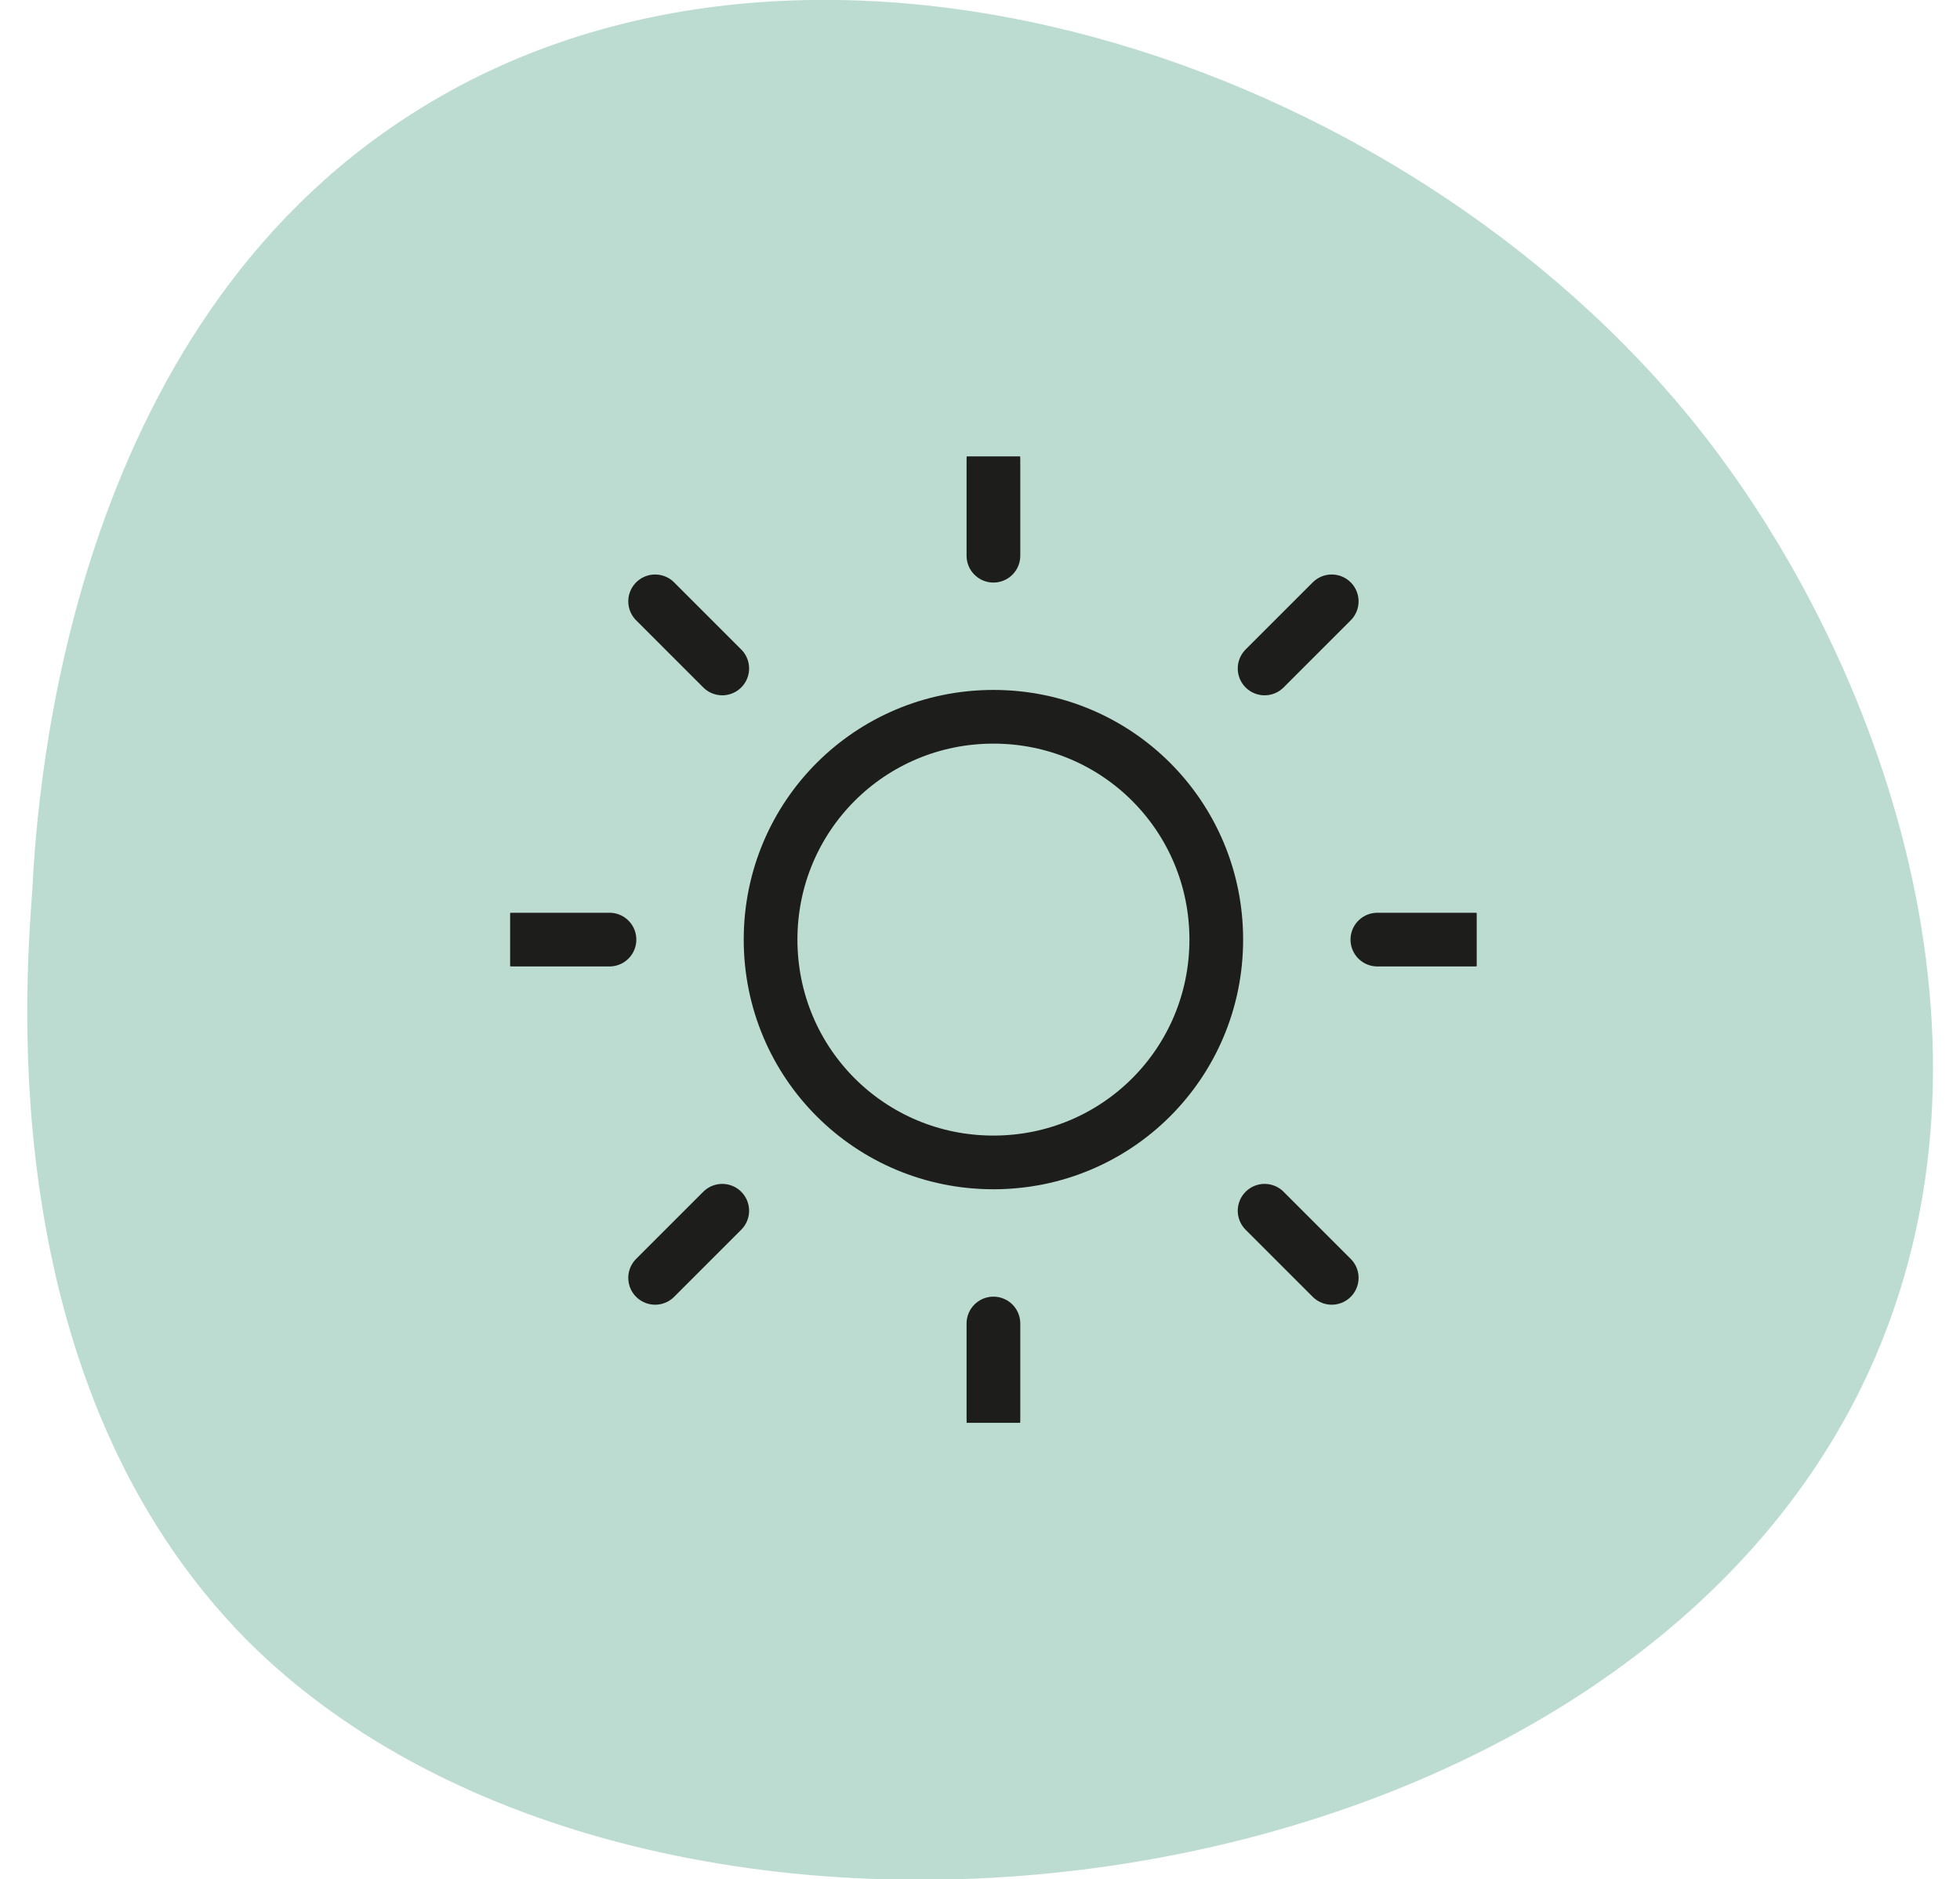<svg version="1.2" xmlns="http://www.w3.org/2000/svg" viewBox="0 0 73 70" width="73" height="70"><defs><clipPath clipPathUnits="userSpaceOnUse" id="cp1"><path d="m55 53v-36h-36v36z"/></clipPath><clipPath clipPathUnits="userSpaceOnUse" id="cp2"><path d="m55 53v-36h-36v36z"/></clipPath></defs><style>.a{opacity:.5;fill:#7bbba5}.b{fill:none;stroke:#1d1d1b;stroke-linecap:round;stroke-linejoin:round;stroke-width:2}</style><path class="a" d="m1.2 33.2c0.2-4 1.4-20.9 14.2-29 14.6-9.3 36.8-2.2 47.9 11.8 6.8 8.6 11.9 22.9 6.3 35.1-9.5 20.7-45.4 25-60.4 10-9.3-9.4-8.3-23.9-8-27.9z"/><g clip-path="url(#cp1)"><path class="b" d="m37 17.1v3.6"/><path class="b" d="m37 49.3v3.6"/><path class="b" d="m54.9 35h-3.6"/><path class="b" d="m22.7 35h-3.6"/></g><path class="b" d="m49.6 22.4l-2.5 2.5"/><path class="b" d="m26.9 45.1l-2.5 2.5"/><path class="b" d="m49.6 47.6l-2.5-2.5"/><path class="b" d="m26.9 24.9l-2.5-2.5"/><g clip-path="url(#cp2)"><path class="b" d="m37 26.7c4.6 0 8.3 3.7 8.3 8.3 0 4.6-3.7 8.3-8.3 8.3-4.6 0-8.3-3.7-8.3-8.3 0-4.6 3.7-8.3 8.3-8.3z"/></g></svg>